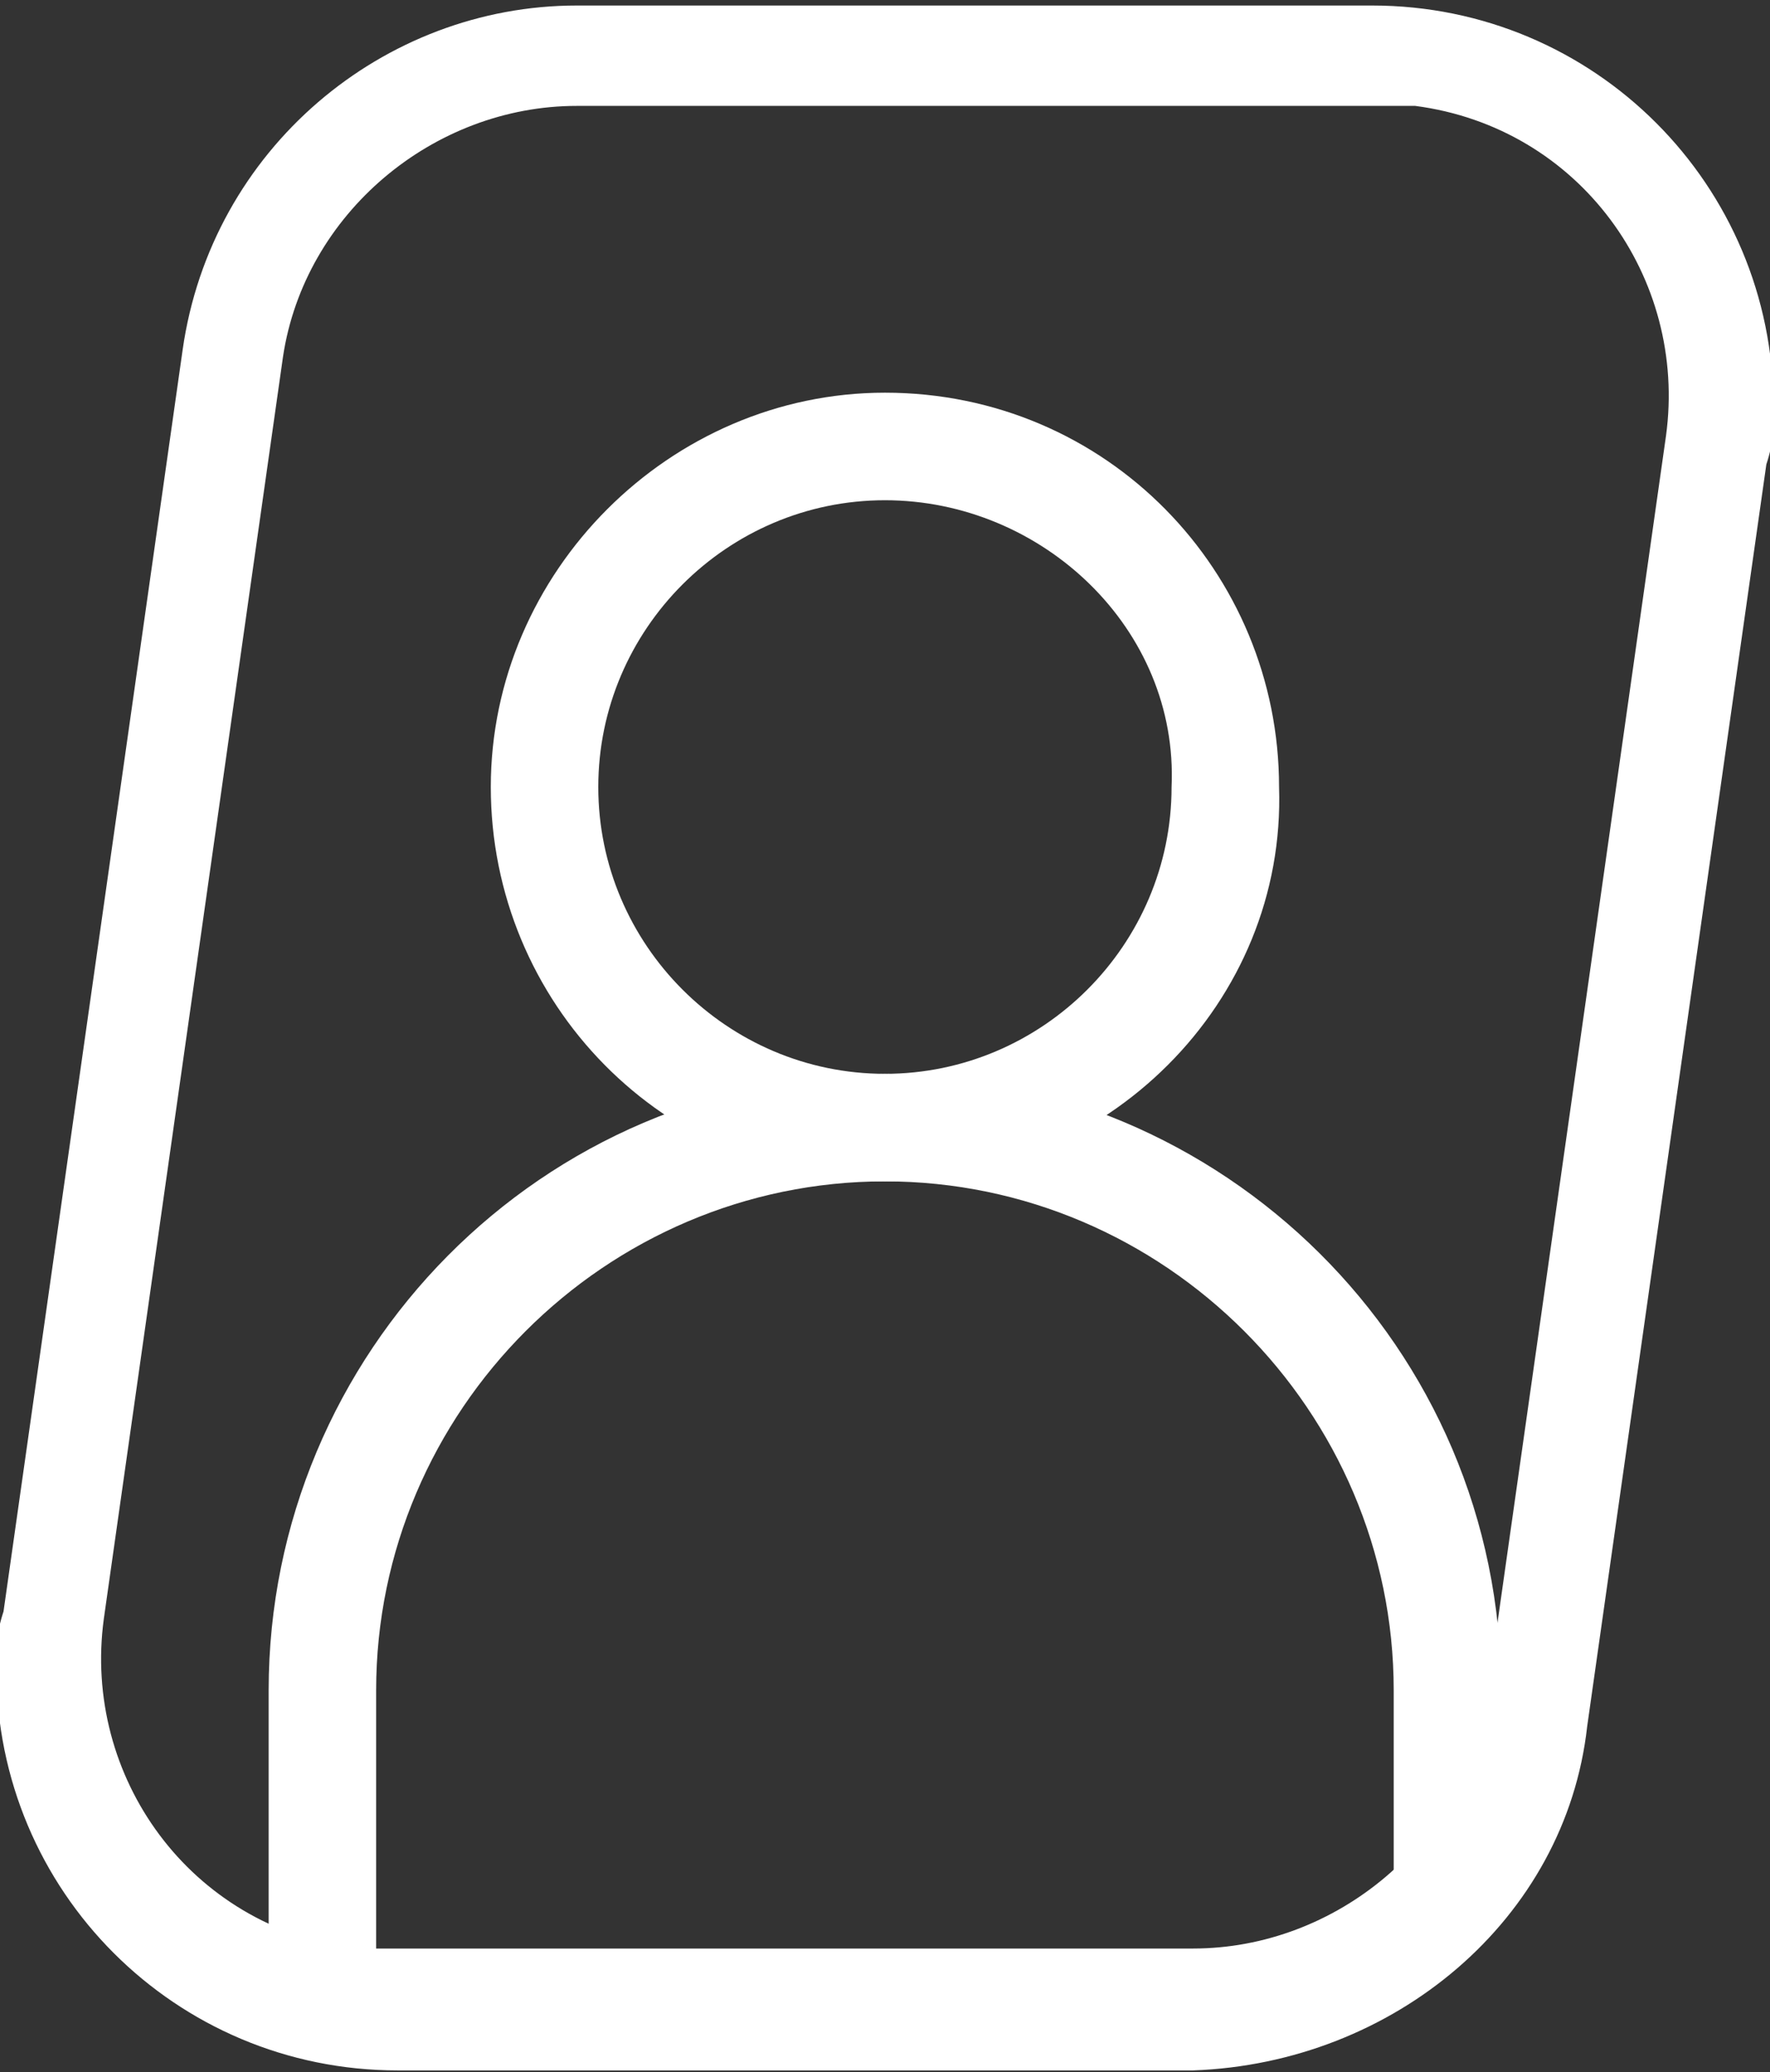 <?xml version="1.0" encoding="utf-8"?>
<!-- Generator: Adobe Illustrator 26.2.1, SVG Export Plug-In . SVG Version: 6.00 Build 0)  -->
<svg version="1.1" id="Calque_1" xmlns="http://www.w3.org/2000/svg" xmlns:xlink="http://www.w3.org/1999/xlink" x="0px" y="0px"
	 viewBox="0 0 24.7 28.9" style="enable-background:new 0 0 24.7 28.9;" xml:space="preserve">
<rect x="0" y="0" width="24.7" height="28.9" fill="#333333" stroke="none"/>
<style type="text/css">
	.st0{fill:#FFFFFF;}
</style>
<g id="picto_profil" transform="translate(-288.951 -268.823)">
	<path id="Tracé_348" class="st0" d="M294.2,297.3h-1.5v-4.9c0-4.7,3.8-8.6,8.6-8.6c4.7,0,8.6,3.8,8.6,8.6v3h-1.5v-3
		c0-3.9-3.2-7.1-7.1-7.1c-3.9,0-7.1,3.2-7.1,7.1V297.3z"/>
	<path id="Tracé_349" class="st0" d="M301.3,285.3c-3.1,0-5.5-2.5-5.5-5.5s2.5-5.5,5.5-5.5c3.1,0,5.5,2.5,5.5,5.5
		C306.9,282.8,304.4,285.3,301.3,285.3z M301.3,275.8c-2.2,0-4,1.8-4,4s1.8,4,4,4c2.2,0,4-1.8,4-4
		C305.4,277.6,303.5,275.8,301.3,275.8L301.3,275.8z"/>
	<path id="Tracé_350" class="st0" d="M305.6,297.7h-11.1c-3.1,0-5.6-2.5-5.6-5.6c0-0.3,0-0.5,0.1-0.8l2.5-17.6
		c0.4-2.8,2.8-4.8,5.5-4.8h11.1c3.1,0,5.6,2.5,5.6,5.6c0,0.3,0,0.5-0.1,0.8l-2.5,17.6C310.8,295.6,308.4,297.6,305.6,297.7z
		 M297,270.3c-2,0-3.8,1.5-4.1,3.5l-2.5,17.6c-0.3,2.2,1.2,4.3,3.5,4.6c0.2,0,0.4,0,0.6,0h11.1c2,0,3.8-1.5,4.1-3.5l2.5-17.6
		c0.3-2.2-1.2-4.3-3.5-4.6c-0.2,0-0.4,0-0.6,0H297z"/>
</g>
</svg>

